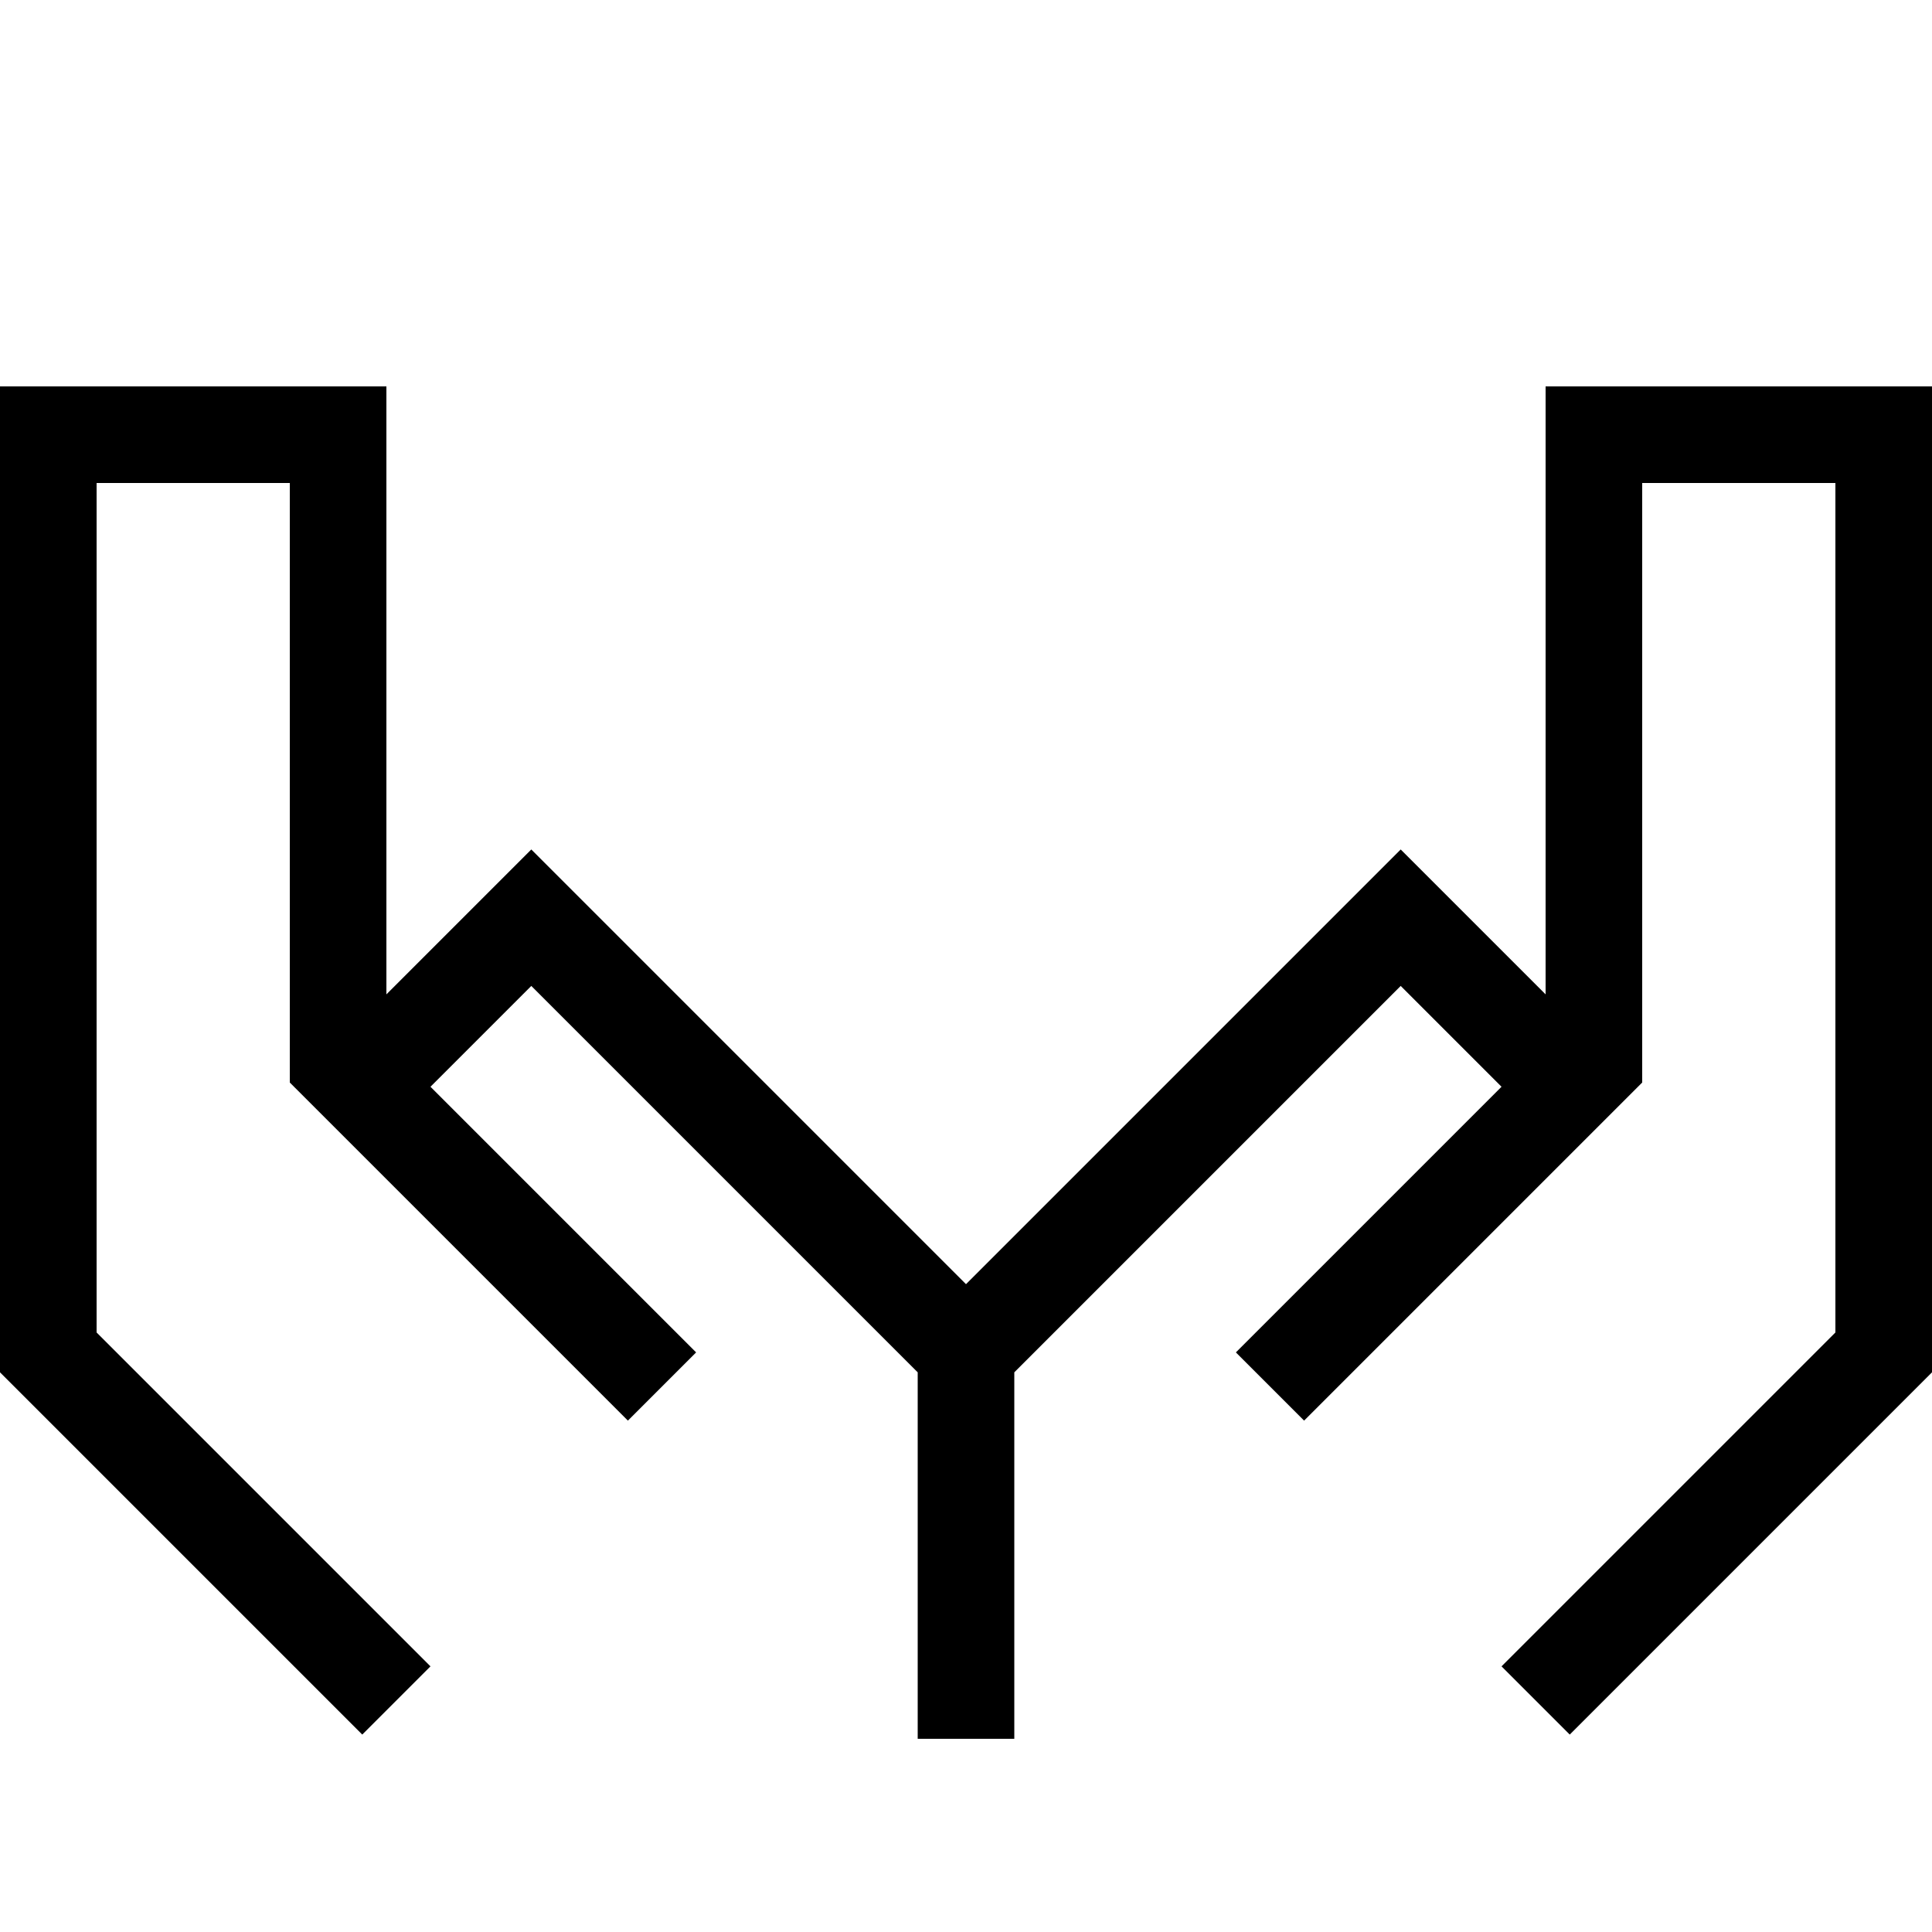 <svg xmlns="http://www.w3.org/2000/svg" viewBox="0 0 640 640"><!--! Font Awesome Pro 7.1.0 by @fontawesome - https://fontawesome.com License - https://fontawesome.com/license (Commercial License) Copyright 2025 Fonticons, Inc. --><path fill="currentColor" d="M128 128L0 128L0 454.6L4.7 459.3L108.7 563.3L120 574.6L142.6 552L131.3 540.7L32 441.4L32 160L96 160L96 358.6C96.6 359.2 103.8 366.4 108.7 371.3L180.7 443.3C180.7 443.3 180.7 443.3 180.7 443.3C192.1 454.7 201.2 463.8 208 470.6L230.6 448C223.8 441.2 214.7 432.1 203.3 420.7C203.3 420.7 203.3 420.7 203.3 420.7L142.6 360L176 326.6L304 454.6L304 576L336 576L336 454.6L464 326.6L497.4 360L436.7 420.7C418.6 438.8 419.5 437.9 409.4 448L432 470.6C447.4 455.2 473.5 429.1 531.3 371.3C545.2 357.4 542.4 360.2 544 358.6L544 160L608 160L608 441.4L508.7 540.7L497.4 552L520 574.6L531.3 563.3L635.3 459.3L640 454.6L640 128L512 128L512 329.4C483.3 300.7 467.3 284.7 464 281.4L452.7 292.7L320 425.4L187.3 292.7L176 281.4C172.7 284.7 156.7 300.7 128 329.4L128 128z"/></svg>